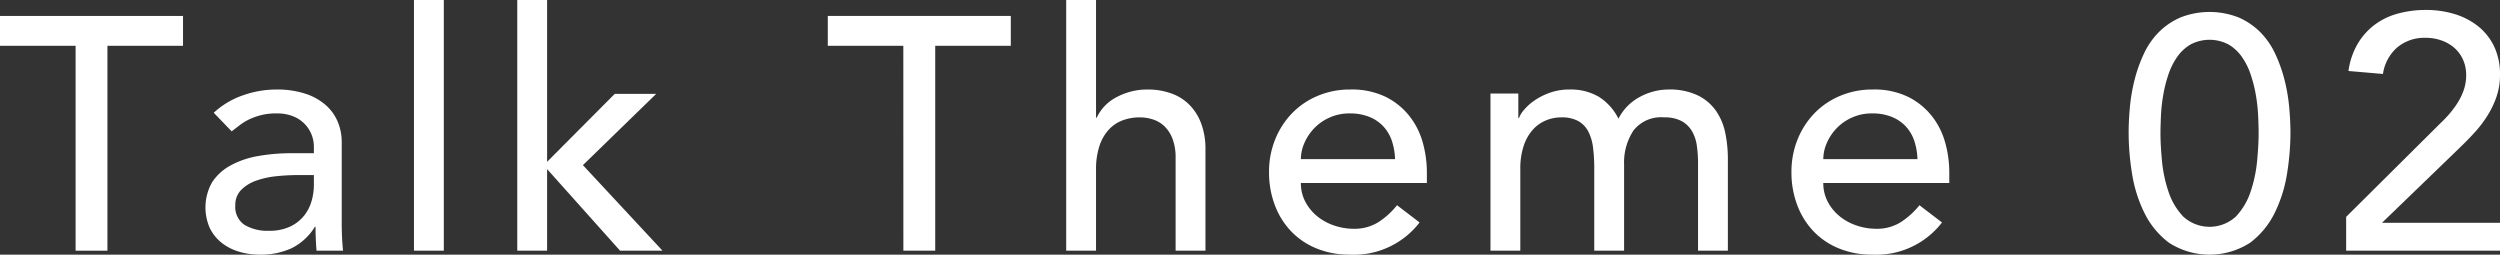 <svg xmlns="http://www.w3.org/2000/svg" width="150.798" height="15.361" viewBox="0 0 150.798 15.361">
  <rect x="0" y="0" width="150.798" height="15.361" fill="#333333" stroke="none"/>
  <g id="グループ_83" data-name="グループ 83" transform="translate(-171.168 -5520.438)">
    <g id="グループ_82" data-name="グループ 82">
      <path id="パス_809" data-name="パス 809" d="M175.728,5523.2h-4.56v-1.8h11.04v1.8h-4.56v12.359h-1.92Z" fill="#fff"/>
      <path id="パス_810" data-name="パス 810" d="M184.06,5527.239a5.019,5.019,0,0,1,1.76-1.051,6.031,6.031,0,0,1,2-.35,5.49,5.49,0,0,1,1.791.26,3.475,3.475,0,0,1,1.229.7,2.763,2.763,0,0,1,.71,1.009,3.157,3.157,0,0,1,.23,1.19v4.84c0,.334.007.64.02.921s.034.546.061.8h-1.6q-.06-.72-.06-1.44h-.04a3.44,3.44,0,0,1-1.42,1.3,4.464,4.464,0,0,1-1.9.381,4.346,4.346,0,0,1-1.26-.181,3.082,3.082,0,0,1-1.05-.54,2.57,2.57,0,0,1-.71-.89,3.072,3.072,0,0,1,.15-2.77,3.093,3.093,0,0,1,1.12-1.009,5.4,5.4,0,0,1,1.66-.561,11.529,11.529,0,0,1,2.03-.169h1.32v-.4a1.985,1.985,0,0,0-.14-.721,1.923,1.923,0,0,0-.42-.649,1.973,1.973,0,0,0-.7-.46,2.64,2.64,0,0,0-1-.17,3.725,3.725,0,0,0-.91.1,4.109,4.109,0,0,0-.71.25,3.24,3.24,0,0,0-.58.35q-.26.2-.5.38Zm5.08,3.759a12.835,12.835,0,0,0-1.31.07,5.16,5.16,0,0,0-1.219.27,2.378,2.378,0,0,0-.9.56,1.266,1.266,0,0,0-.349.92,1.3,1.3,0,0,0,.549,1.18,2.69,2.69,0,0,0,1.491.36,2.881,2.881,0,0,0,1.259-.25,2.35,2.35,0,0,0,.84-.65,2.5,2.5,0,0,0,.46-.89,3.525,3.525,0,0,0,.14-.97v-.6Z" fill="#fff"/>
      <path id="パス_811" data-name="パス 811" d="M196.138,5520.438h1.8v15.12h-1.8Z" fill="#fff"/>
      <path id="パス_812" data-name="パス 812" d="M202.369,5520.438h1.8v9.761l4.08-4.1h2.5l-4.42,4.3,4.8,5.16h-2.56l-4.4-4.92v4.92h-1.8Z" fill="#fff"/>
      <path id="パス_813" data-name="パス 813" d="M225.656,5523.2H221.1v-1.8h11.039v1.8h-4.559v12.359h-1.921Z" fill="#fff"/>
      <path id="パス_814" data-name="パス 814" d="M235.48,5520.438h1.8v7.1h.04a2.661,2.661,0,0,1,1.18-1.23,3.908,3.908,0,0,1,1.94-.47,4.127,4.127,0,0,1,1.31.211,2.937,2.937,0,0,1,1.1.65,3.135,3.135,0,0,1,.75,1.129,4.337,4.337,0,0,1,.28,1.63v6.1h-1.8v-5.6a3.165,3.165,0,0,0-.18-1.13,2.077,2.077,0,0,0-.48-.76,1.81,1.81,0,0,0-.69-.42,2.565,2.565,0,0,0-.81-.13,2.916,2.916,0,0,0-1.04.181,2.157,2.157,0,0,0-.84.569,2.688,2.688,0,0,0-.56.991,4.487,4.487,0,0,0-.2,1.42v4.879h-1.8Z" fill="#fff"/>
      <path id="パス_815" data-name="パス 815" d="M249.636,5531.478a2.374,2.374,0,0,0,.27,1.13,2.779,2.779,0,0,0,.71.87,3.253,3.253,0,0,0,1.02.56,3.638,3.638,0,0,0,1.2.2,2.688,2.688,0,0,0,1.46-.391,4.708,4.708,0,0,0,1.14-1.03l1.36,1.04a5,5,0,0,1-4.2,1.941,5.207,5.207,0,0,1-2.03-.381,4.4,4.4,0,0,1-1.54-1.05,4.641,4.641,0,0,1-.97-1.58,5.574,5.574,0,0,1-.341-1.97,5.176,5.176,0,0,1,.371-1.97,4.871,4.871,0,0,1,1.02-1.58,4.648,4.648,0,0,1,1.55-1.049,4.968,4.968,0,0,1,1.96-.381,4.675,4.675,0,0,1,2.13.441,4.19,4.19,0,0,1,1.429,1.15,4.523,4.523,0,0,1,.811,1.6,6.684,6.684,0,0,1,.25,1.809v.64Zm5.68-1.44a3.836,3.836,0,0,0-.19-1.1,2.447,2.447,0,0,0-.51-.87,2.347,2.347,0,0,0-.85-.579,3.1,3.1,0,0,0-1.19-.21,2.883,2.883,0,0,0-1.21.25,2.924,2.924,0,0,0-.93.65,2.983,2.983,0,0,0-.59.889,2.455,2.455,0,0,0-.21.97Z" fill="#fff"/>
      <path id="パス_816" data-name="パス 816" d="M261.072,5526.078h1.68v1.48h.04a1.567,1.567,0,0,1,.31-.5,3.163,3.163,0,0,1,.64-.569,3.907,3.907,0,0,1,.92-.46,3.436,3.436,0,0,1,1.17-.191,3.35,3.35,0,0,1,1.78.441,3.276,3.276,0,0,1,1.18,1.319,3.036,3.036,0,0,1,1.3-1.319,3.621,3.621,0,0,1,1.7-.441,3.915,3.915,0,0,1,1.8.361,2.887,2.887,0,0,1,1.1.949,3.63,3.63,0,0,1,.55,1.341,7.879,7.879,0,0,1,.15,1.549v5.52h-1.8v-5.279a7.435,7.435,0,0,0-.07-1.04,2.408,2.408,0,0,0-.29-.881,1.657,1.657,0,0,0-.62-.61,2.135,2.135,0,0,0-1.06-.23,2.11,2.11,0,0,0-1.86.8,3.519,3.519,0,0,0-.56,2.06v5.18h-1.8v-4.96a10,10,0,0,0-.07-1.24,2.92,2.92,0,0,0-.28-.97,1.55,1.55,0,0,0-.6-.64,2.076,2.076,0,0,0-1.05-.23,2.381,2.381,0,0,0-.93.19,2.2,2.2,0,0,0-.79.571,2.755,2.755,0,0,0-.54.969,4.352,4.352,0,0,0-.2,1.39v4.92h-1.8Z" fill="#fff"/>
      <path id="パス_817" data-name="パス 817" d="M281.148,5531.478a2.363,2.363,0,0,0,.27,1.13,2.766,2.766,0,0,0,.71.87,3.242,3.242,0,0,0,1.02.56,3.637,3.637,0,0,0,1.2.2,2.686,2.686,0,0,0,1.46-.391,4.689,4.689,0,0,0,1.14-1.03l1.36,1.04a5,5,0,0,1-4.2,1.941,5.215,5.215,0,0,1-2.031-.381,4.41,4.41,0,0,1-1.54-1.05,4.639,4.639,0,0,1-.969-1.58,5.552,5.552,0,0,1-.341-1.97,5.2,5.2,0,0,1,.37-1.97,4.9,4.9,0,0,1,1.02-1.58,4.652,4.652,0,0,1,1.551-1.049,4.964,4.964,0,0,1,1.96-.381,4.673,4.673,0,0,1,2.129.441,4.184,4.184,0,0,1,1.43,1.15,4.505,4.505,0,0,1,.81,1.6,6.645,6.645,0,0,1,.25,1.809v.64Zm5.679-1.44a3.768,3.768,0,0,0-.19-1.1,2.429,2.429,0,0,0-.509-.87,2.356,2.356,0,0,0-.85-.579,3.1,3.1,0,0,0-1.19-.21,2.883,2.883,0,0,0-1.21.25,2.918,2.918,0,0,0-.931.65,2.979,2.979,0,0,0-.589.889,2.438,2.438,0,0,0-.21.97Z" fill="#fff"/>
      <path id="パス_818" data-name="パス 818" d="M299.566,5528.478q0-.78.08-1.62a10.528,10.528,0,0,1,.29-1.65,8.669,8.669,0,0,1,.56-1.549,4.55,4.55,0,0,1,.9-1.291,4.208,4.208,0,0,1,1.3-.879,4.811,4.811,0,0,1,3.5,0,4.22,4.22,0,0,1,1.3.879,4.59,4.59,0,0,1,.9,1.291,8.748,8.748,0,0,1,.56,1.549,10.528,10.528,0,0,1,.29,1.65q.08.84.08,1.62a15.626,15.626,0,0,1-.2,2.4,8.285,8.285,0,0,1-.74,2.381,5.028,5.028,0,0,1-1.49,1.819,4.525,4.525,0,0,1-4.9,0,5.017,5.017,0,0,1-1.49-1.819,8.254,8.254,0,0,1-.74-2.381A15.5,15.5,0,0,1,299.566,5528.478Zm1.92,0q0,.7.09,1.66a8.156,8.156,0,0,0,.39,1.851,4.016,4.016,0,0,0,.89,1.509,2.348,2.348,0,0,0,3.18,0,4.016,4.016,0,0,0,.89-1.509,8.156,8.156,0,0,0,.39-1.851q.09-.96.09-1.66c0-.319-.01-.683-.03-1.09a10.168,10.168,0,0,0-.14-1.24,8.26,8.26,0,0,0-.31-1.219,4.146,4.146,0,0,0-.53-1.061,2.563,2.563,0,0,0-.81-.75,2.459,2.459,0,0,0-2.28,0,2.563,2.563,0,0,0-.81.75,4.146,4.146,0,0,0-.53,1.061,8.136,8.136,0,0,0-.31,1.219,10.168,10.168,0,0,0-.14,1.24C301.5,5527.795,301.486,5528.159,301.486,5528.478Z" fill="#fff"/>
      <path id="パス_819" data-name="パス 819" d="M312.686,5533.518l5.68-5.64a7.093,7.093,0,0,0,.58-.61,5.56,5.56,0,0,0,.5-.69,3.613,3.613,0,0,0,.35-.76,2.714,2.714,0,0,0,.13-.84,2.266,2.266,0,0,0-.19-.94,2.08,2.08,0,0,0-.52-.71,2.375,2.375,0,0,0-.78-.45,2.833,2.833,0,0,0-.95-.159,2.555,2.555,0,0,0-1.72.58,2.617,2.617,0,0,0-.86,1.6l-2.08-.179a4.43,4.43,0,0,1,.55-1.631,3.942,3.942,0,0,1,1.02-1.15,4.135,4.135,0,0,1,1.4-.679,6.335,6.335,0,0,1,1.71-.221,5.858,5.858,0,0,1,1.73.25,4.247,4.247,0,0,1,1.42.741,3.475,3.475,0,0,1,.96,1.219,3.922,3.922,0,0,1,.35,1.71,4,4,0,0,1-.21,1.31,5.556,5.556,0,0,1-.55,1.15,7.12,7.12,0,0,1-.78,1.02q-.441.481-.92.94l-4.66,4.5h7.12v1.68h-9.28Z" fill="#fff"/>
    </g>
  </g>
</svg>
